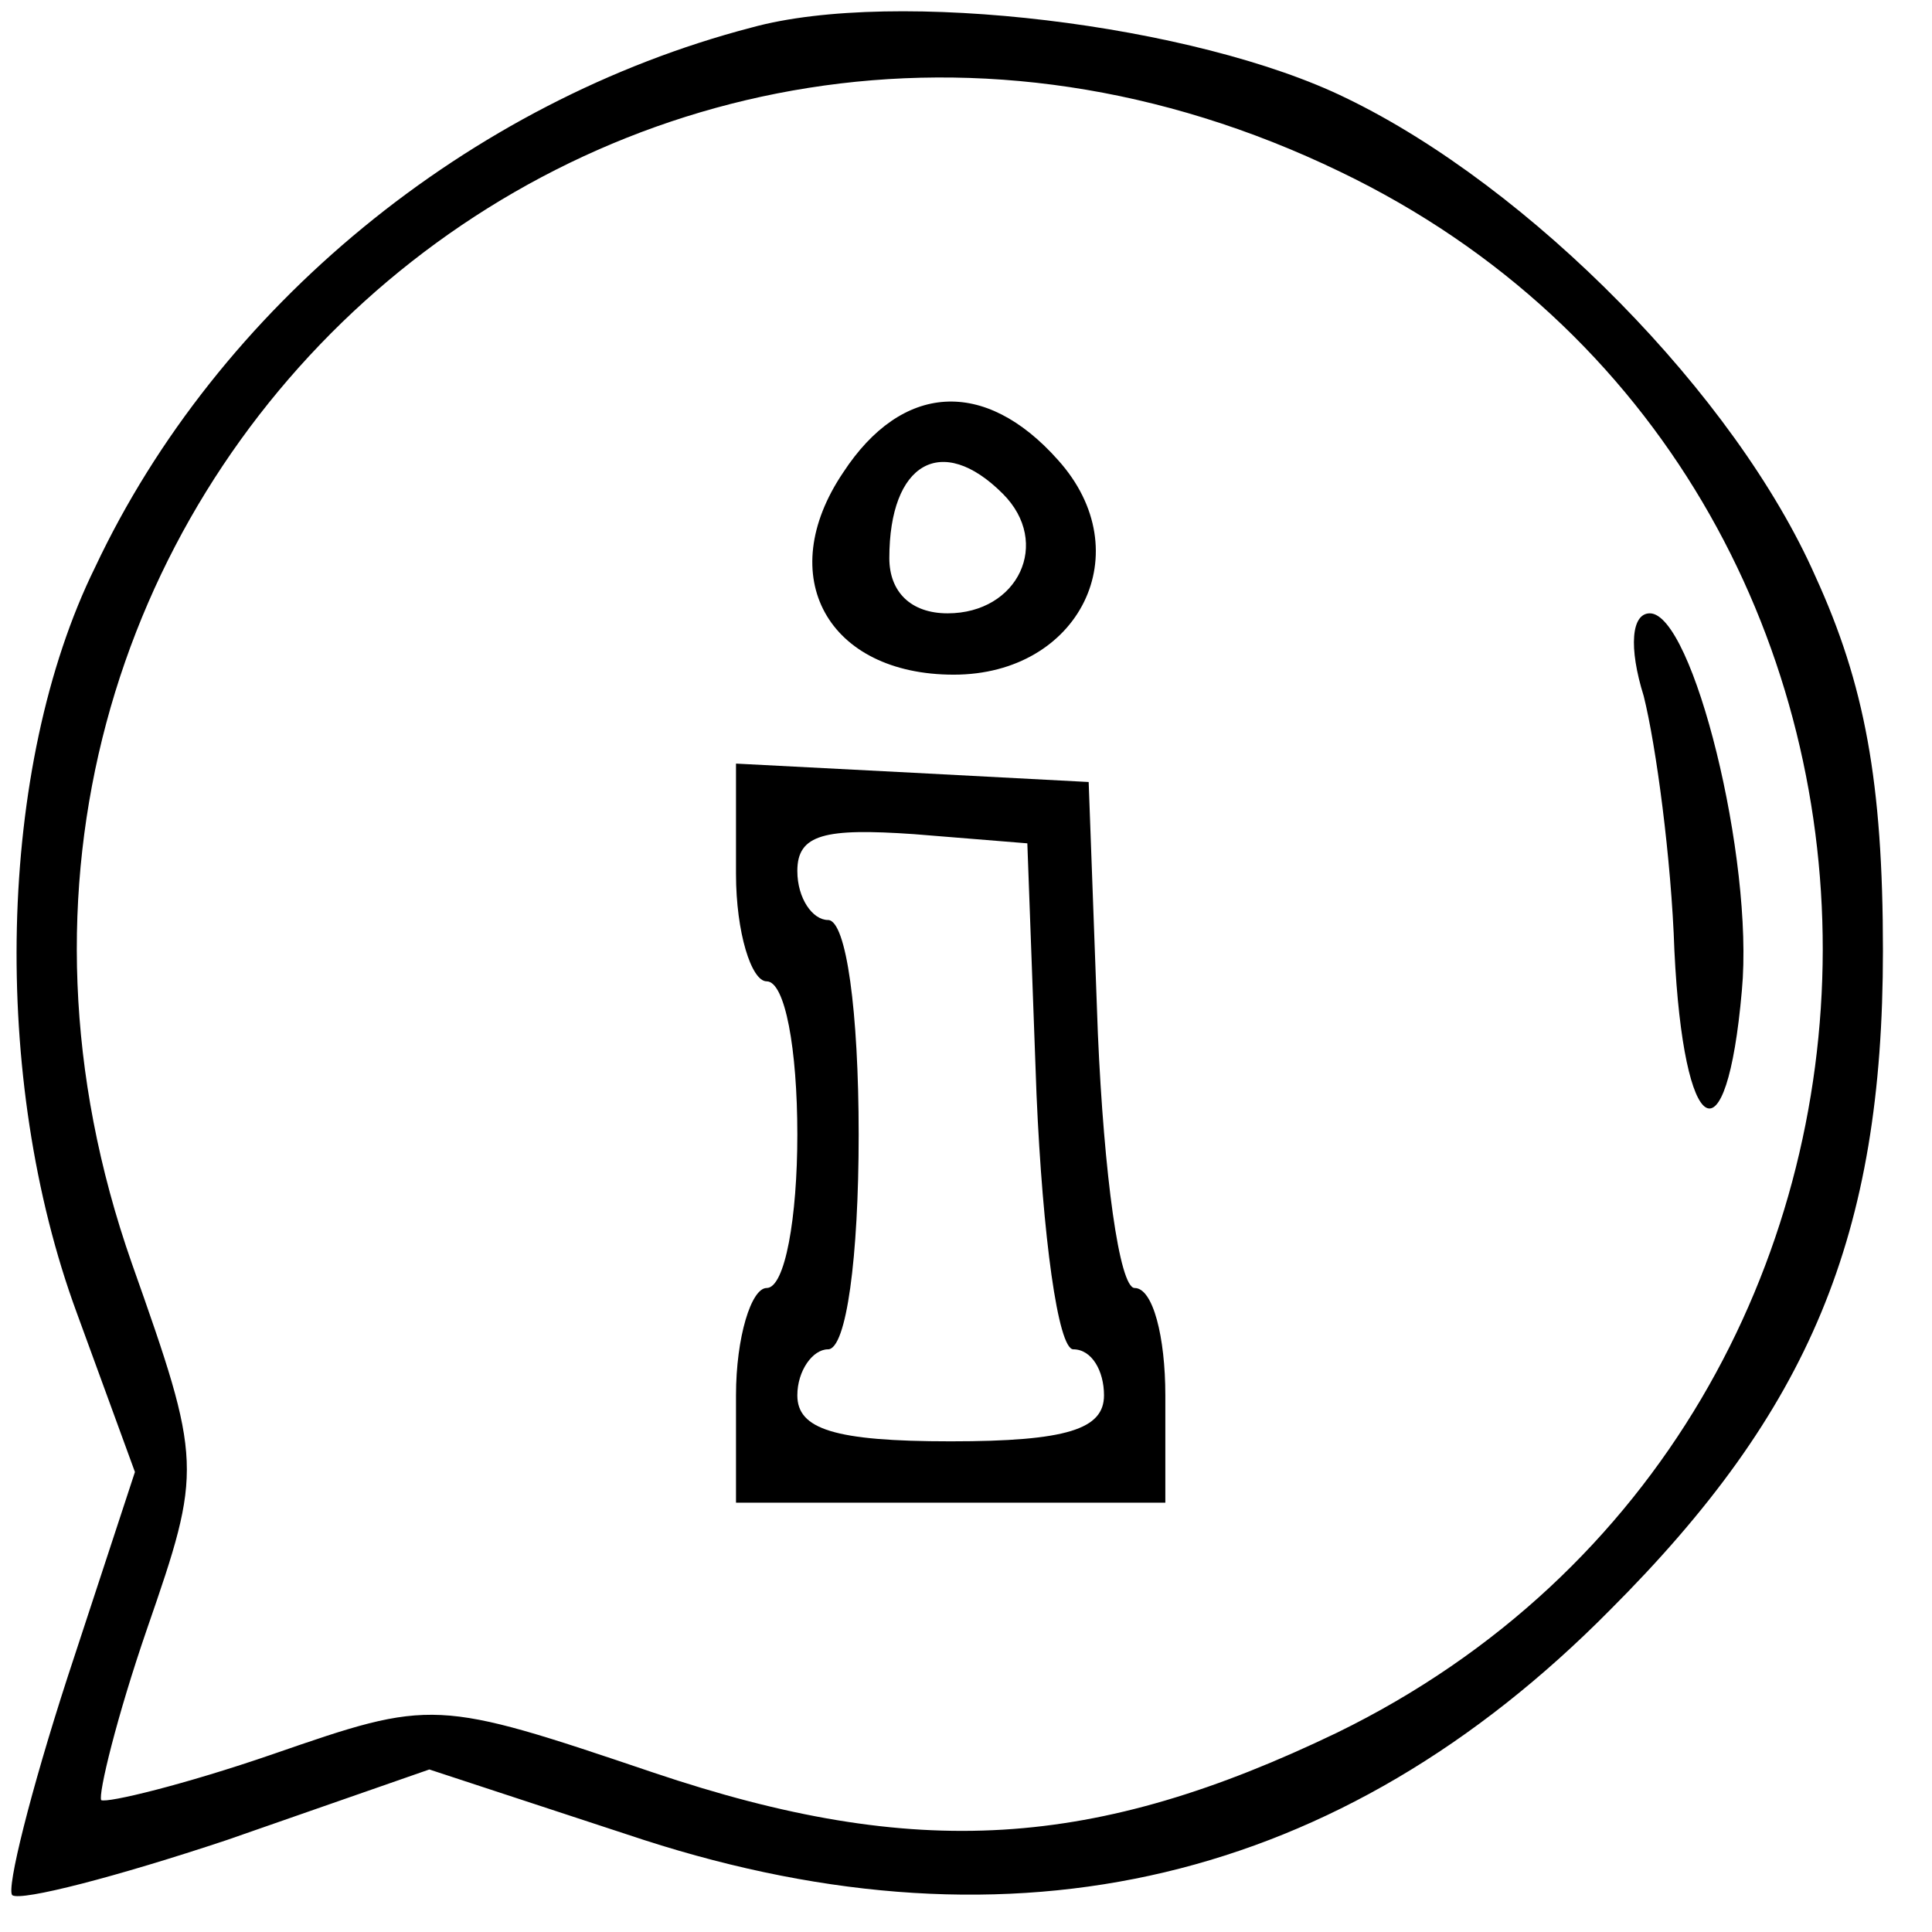 <svg xmlns="http://www.w3.org/2000/svg" width="63pt" height="63pt" viewBox="0 0 63 63" preserveAspectRatio="xMidYMid meet"><g transform="translate(0,63) scale(0.1,-0.1)" fill="#000000" stroke="none"><path d="M245 621 c-92 -24 -174 -91 -214 -176 -32 -65 -34 -167 -6 -243 l19 -52 -22 -67 c-12 -37 -20 -69 -18 -71 3 -2 34 6 70 18 l66 23 70 -23 c121 -39 227 -14 315 75 65 65 89 122 89 215 0 55 -6 87 -22 122 -26 59 -93 127 -153 156 -49 24 -147 36 -194 23z m192 -47 c210 -101 210 -406 -1 -509 -79 -38 -137 -42 -223 -13 -71 24 -72 24 -124 6 -29 -10 -54 -16 -56 -15 -1 2 5 27 15 56 18 52 18 54 -5 119 -87 248 158 470 394 356z"></path><path d="M275 476 c-23 -34 -5 -66 36 -66 41 0 61 40 34 70 -24 27 -51 25 -70 -4z m52 -7 c16 -16 5 -39 -18 -39 -12 0 -19 7 -19 18 0 31 17 41 37 21z"></path><path d="M536 403 c4 -16 9 -53 10 -83 3 -62 17 -70 22 -13 4 43 -16 123 -30 123 -6 0 -7 -11 -2 -27z"></path><path d="M240 345 c0 -19 5 -35 10 -35 6 0 10 -22 10 -50 0 -27 -4 -50 -10 -50 -5 0 -10 -16 -10 -35 l0 -35 70 0 70 0 0 35 c0 19 -4 35 -10 35 -5 0 -10 37 -12 83 l-3 82 -57 3 -58 3 0 -36z m98 -72 c2 -46 7 -83 12 -83 6 0 10 -7 10 -15 0 -11 -12 -15 -50 -15 -38 0 -50 4 -50 15 0 8 5 15 10 15 6 0 10 30 10 70 0 40 -4 70 -10 70 -5 0 -10 7 -10 16 0 12 9 14 38 12 l37 -3 3 -82z"></path></g></svg>